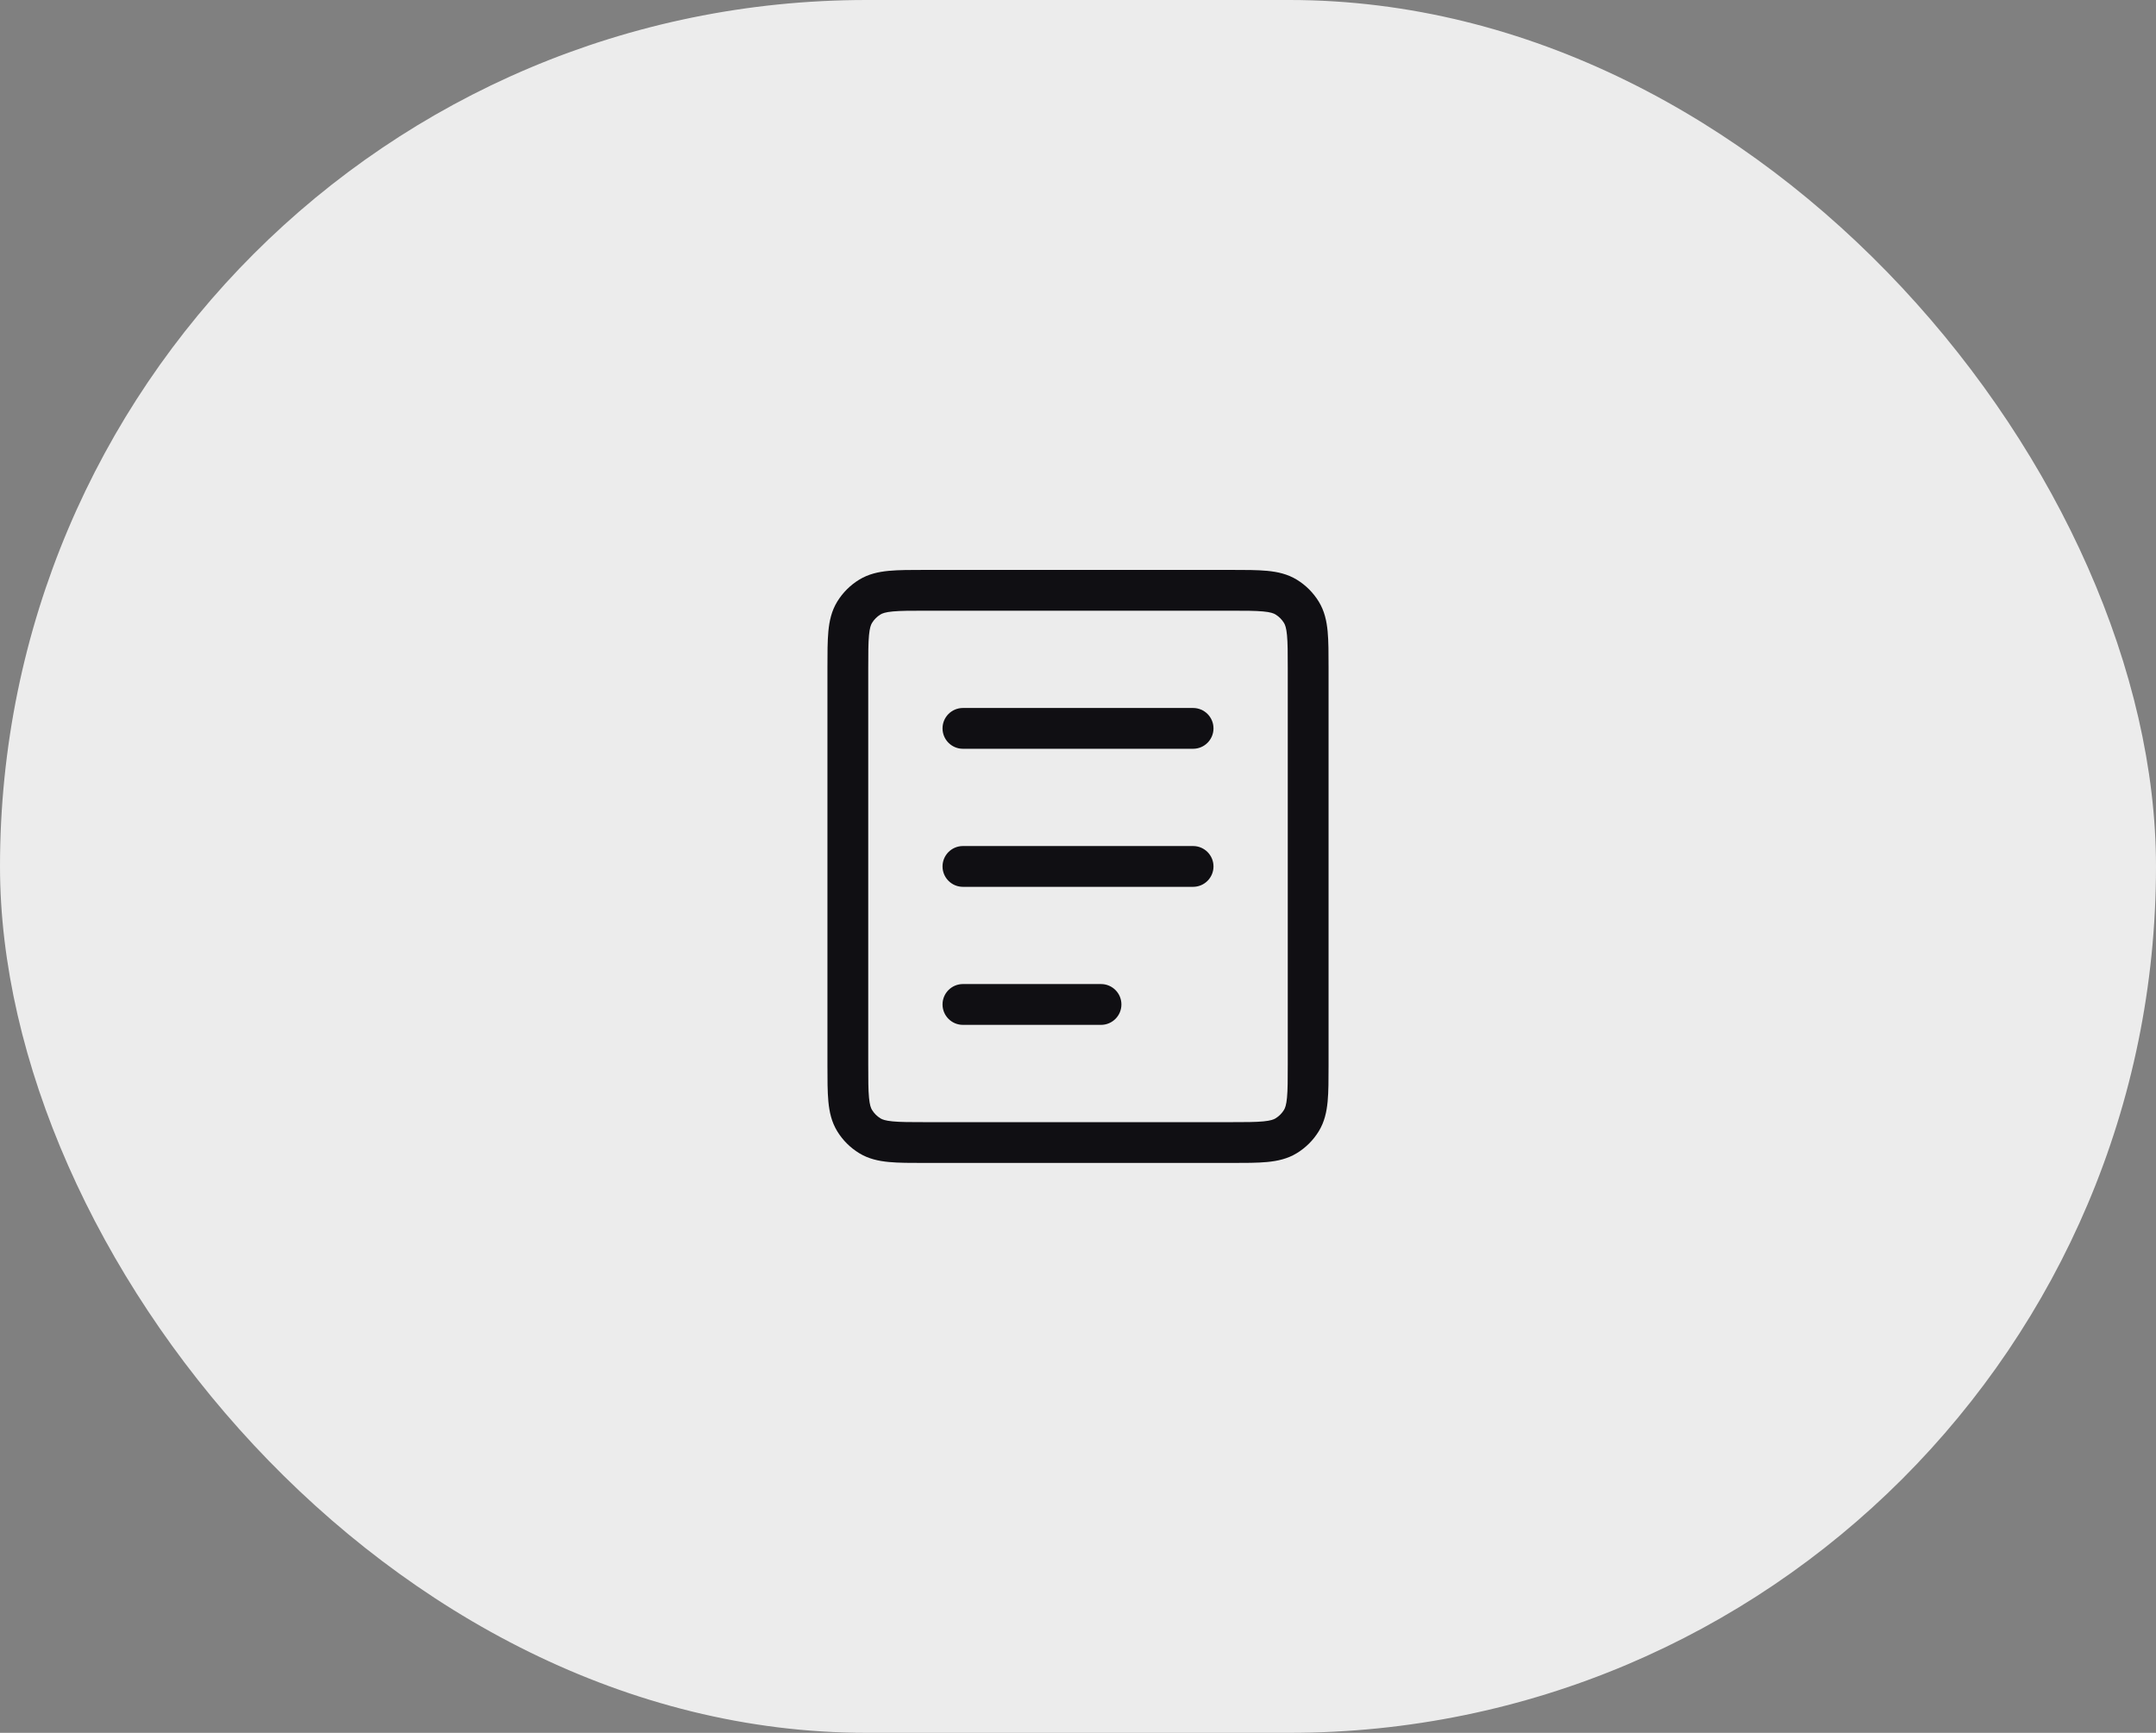 <?xml version="1.0" encoding="UTF-8"?> <svg xmlns="http://www.w3.org/2000/svg" width="102" height="82" viewBox="0 0 102 82" fill="none"><rect x="0" y="0" width="102" height="82" fill="#808080" stroke="none"/><rect width="102" height="82" rx="41" fill="#ECECEC"></rect><path fill-rule="evenodd" clip-rule="evenodd" d="M43.813 26.969L43.769 26.969C43.094 26.969 42.52 26.969 42.053 27.013C41.56 27.06 41.086 27.163 40.647 27.432C40.224 27.691 39.868 28.047 39.609 28.47C39.34 28.909 39.237 29.383 39.19 29.875C39.146 30.343 39.146 30.917 39.146 31.591L39.146 31.636V50.365L39.146 50.41C39.146 51.084 39.146 51.658 39.19 52.126C39.237 52.618 39.34 53.093 39.609 53.532C39.868 53.955 40.224 54.31 40.647 54.569C41.086 54.838 41.56 54.941 42.053 54.988C42.52 55.032 43.094 55.032 43.769 55.032H43.769H43.813H58.187H58.231H58.231C58.906 55.032 59.48 55.032 59.947 54.988C60.44 54.941 60.914 54.838 61.353 54.569C61.776 54.31 62.132 53.955 62.391 53.532C62.66 53.093 62.763 52.618 62.81 52.126C62.854 51.658 62.854 51.084 62.854 50.41V50.41V50.365V31.636V31.591V31.591C62.854 30.917 62.854 30.343 62.81 29.875C62.763 29.383 62.66 28.909 62.391 28.47C62.132 28.047 61.776 27.691 61.353 27.432C60.914 27.163 60.44 27.06 59.947 27.013C59.48 26.969 58.906 26.969 58.231 26.969L58.187 26.969H43.813ZM41.655 29.078C41.74 29.026 41.884 28.968 42.235 28.935C42.601 28.9 43.082 28.899 43.813 28.899H58.187C58.918 28.899 59.399 28.9 59.765 28.935C60.116 28.968 60.26 29.026 60.345 29.078C60.508 29.178 60.645 29.315 60.745 29.478C60.797 29.563 60.855 29.707 60.888 30.058C60.923 30.424 60.924 30.905 60.924 31.636V50.365C60.924 51.097 60.923 51.578 60.888 51.943C60.855 52.294 60.797 52.438 60.745 52.523C60.645 52.686 60.508 52.823 60.345 52.923C60.26 52.975 60.116 53.033 59.765 53.066C59.399 53.101 58.918 53.102 58.187 53.102H43.813C43.082 53.102 42.601 53.101 42.235 53.066C41.884 53.033 41.74 52.975 41.655 52.923C41.492 52.823 41.355 52.686 41.255 52.523C41.203 52.438 41.145 52.294 41.112 51.943C41.077 51.578 41.076 51.097 41.076 50.365V31.636C41.076 30.905 41.077 30.424 41.112 30.058C41.145 29.707 41.203 29.563 41.255 29.478C41.355 29.315 41.492 29.178 41.655 29.078ZM45.556 46.567C45.023 46.567 44.591 46.999 44.591 47.532C44.591 48.066 45.023 48.498 45.556 48.498H52.089C52.622 48.498 53.054 48.066 53.054 47.532C53.054 46.999 52.622 46.567 52.089 46.567H45.556ZM44.591 41.001C44.591 40.468 45.023 40.036 45.556 40.036H56.445C56.978 40.036 57.41 40.468 57.41 41.001C57.41 41.534 56.978 41.966 56.445 41.966H45.556C45.023 41.966 44.591 41.534 44.591 41.001ZM45.556 33.503C45.023 33.503 44.591 33.935 44.591 34.468C44.591 35.001 45.023 35.433 45.556 35.433H56.445C56.978 35.433 57.41 35.001 57.41 34.468C57.41 33.935 56.978 33.503 56.445 33.503H45.556Z" fill="#100F13"></path></svg> 
